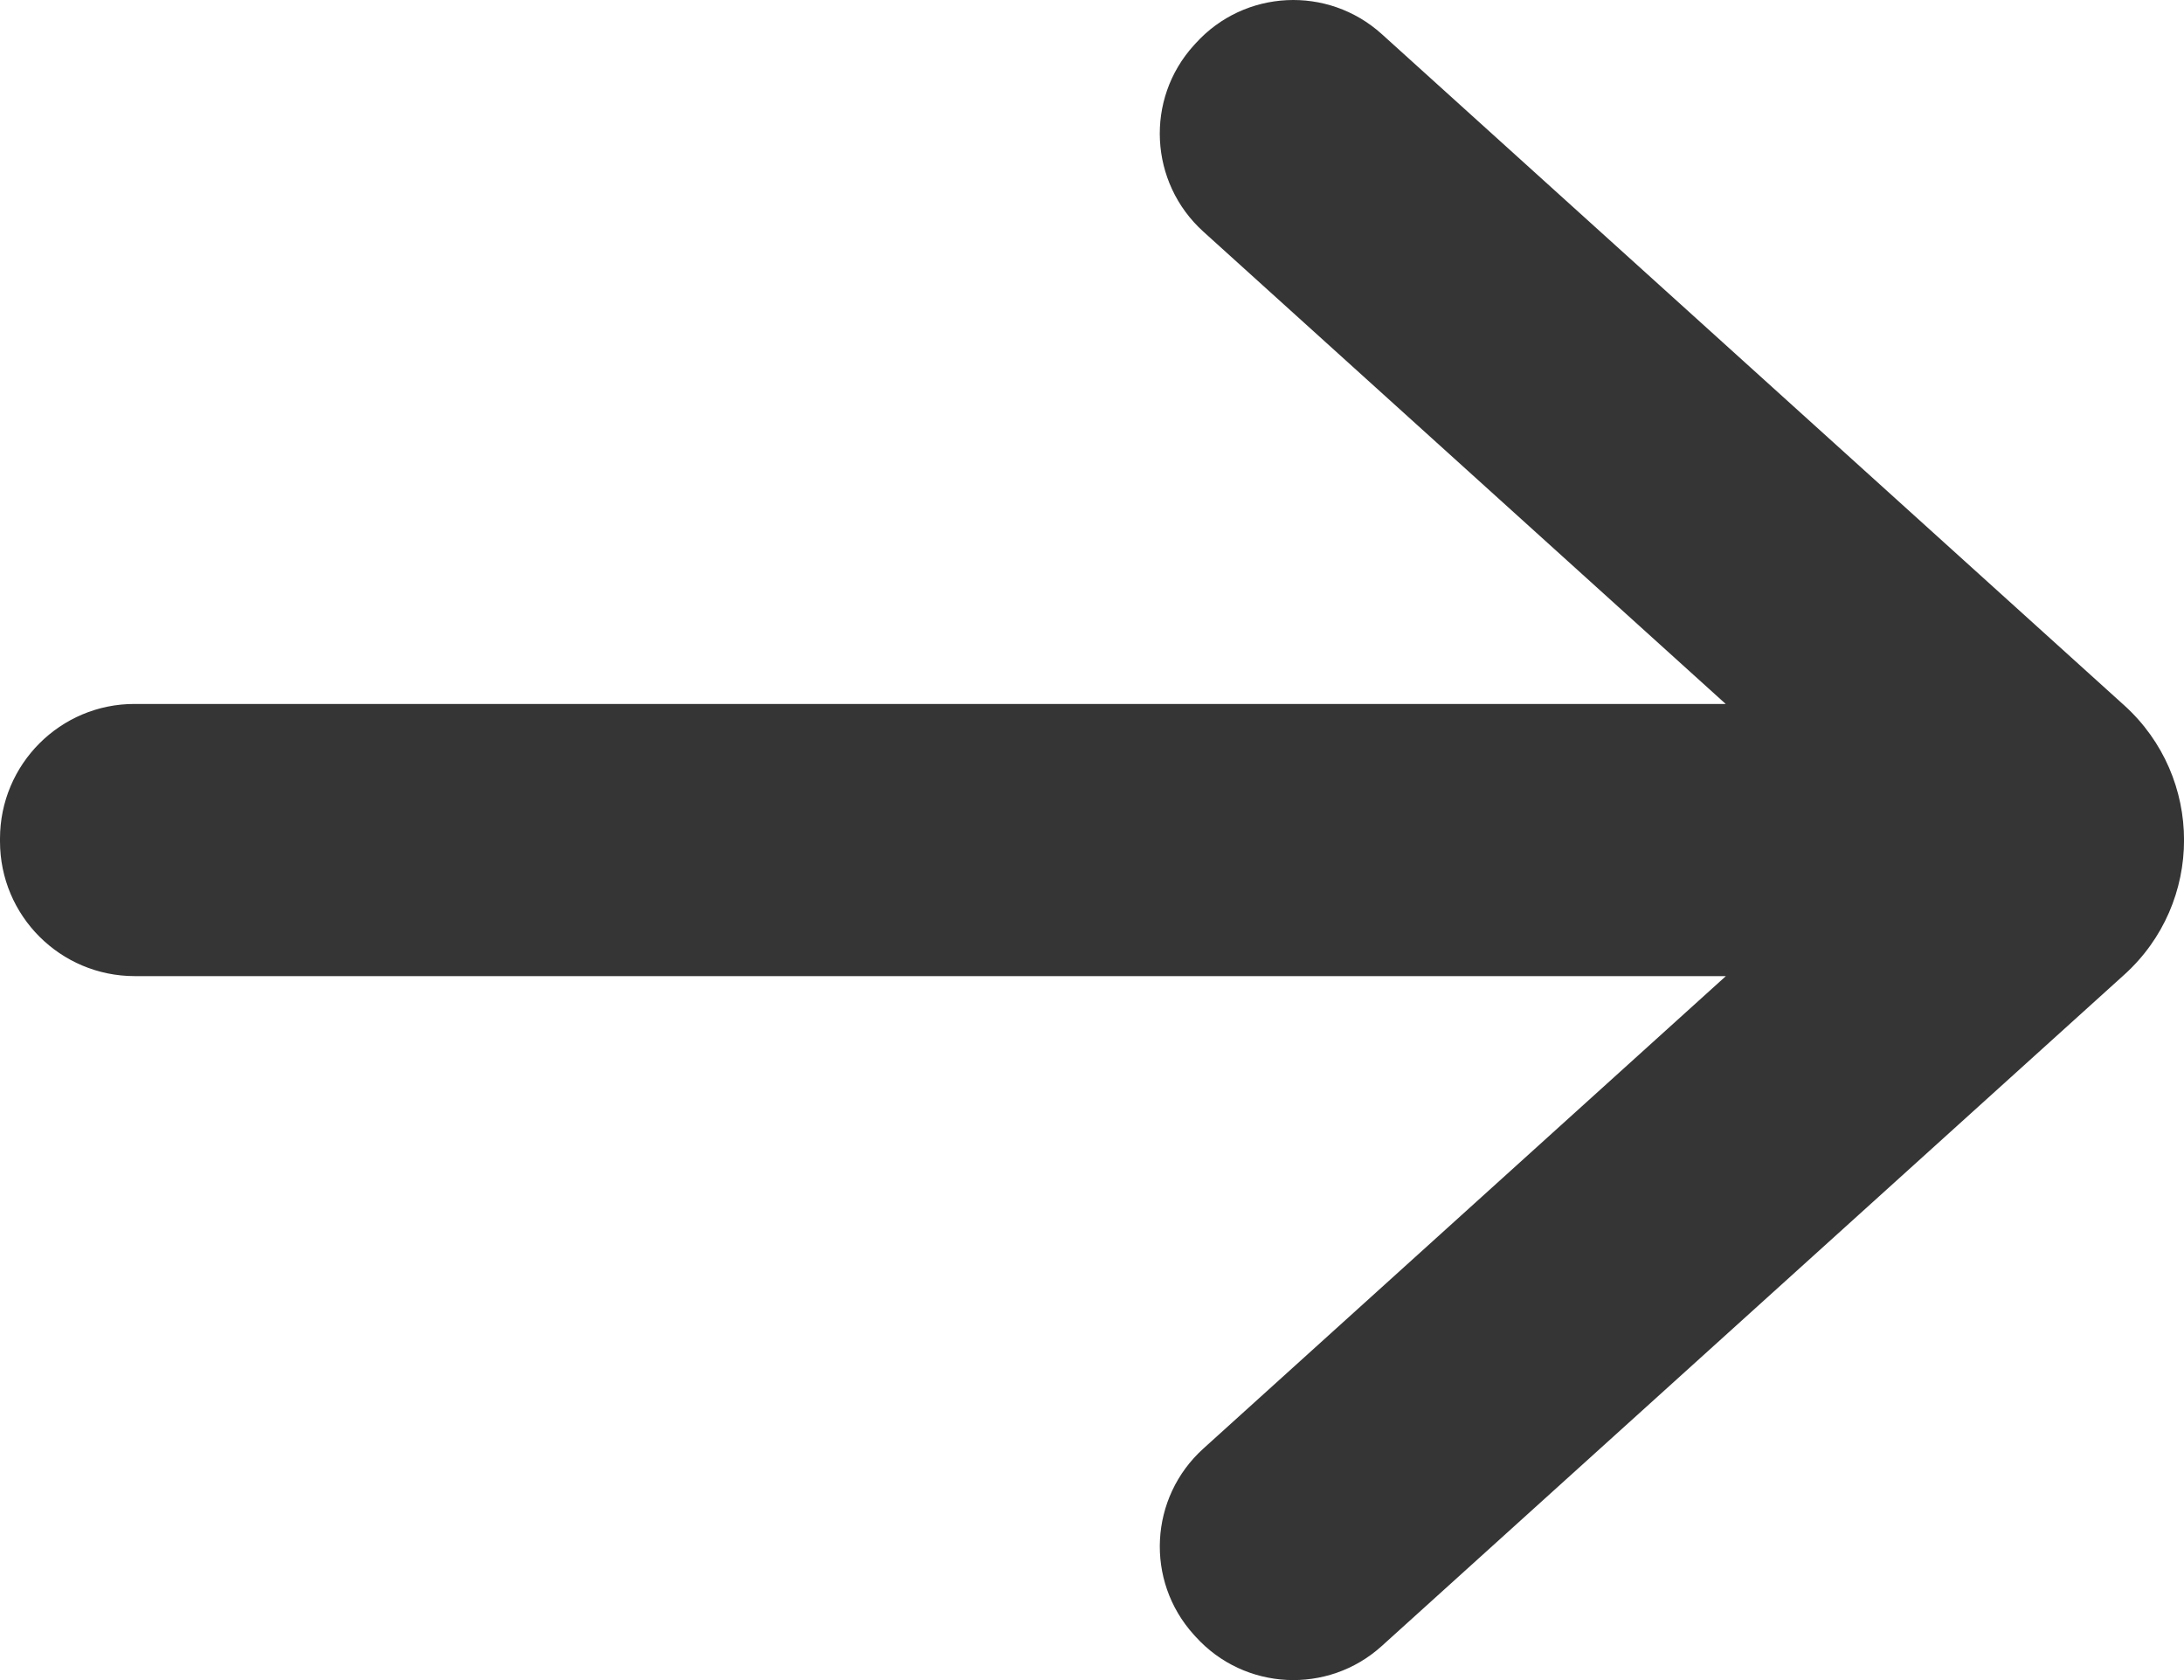 <?xml version="1.0" encoding="utf-8"?>
<!-- Generator: Adobe Illustrator 16.0.0, SVG Export Plug-In . SVG Version: 6.00 Build 0)  -->
<!DOCTYPE svg PUBLIC "-//W3C//DTD SVG 1.1//EN" "http://www.w3.org/Graphics/SVG/1.1/DTD/svg11.dtd">
<svg version="1.1" id="圖層_1" xmlns="http://www.w3.org/2000/svg" xmlns:xlink="http://www.w3.org/1999/xlink" x="0px" y="0px"
	 width="13px" height="10px" viewBox="0 0 13 10" enable-background="new 0 0 13 10" xml:space="preserve">
<path fill="#353535" d="M12.644,5.802c0.475-0.429,0.475-1.174,0-1.604l-0.009-0.008l-4.41-3.987
	C7.903-0.088,7.407-0.063,7.117,0.258L7.106,0.27C6.815,0.591,6.841,1.087,7.162,1.378l3.11,2.812H0.802
	C0.359,4.189,0,4.549,0,4.992v0.016C0,5.451,0.359,5.81,0.802,5.81h9.471l-3.11,2.812C6.841,8.913,6.815,9.408,7.106,9.73
	l0.011,0.012c0.29,0.321,0.786,0.346,1.107,0.056l4.41-3.987L12.644,5.802z"/>
</svg>
